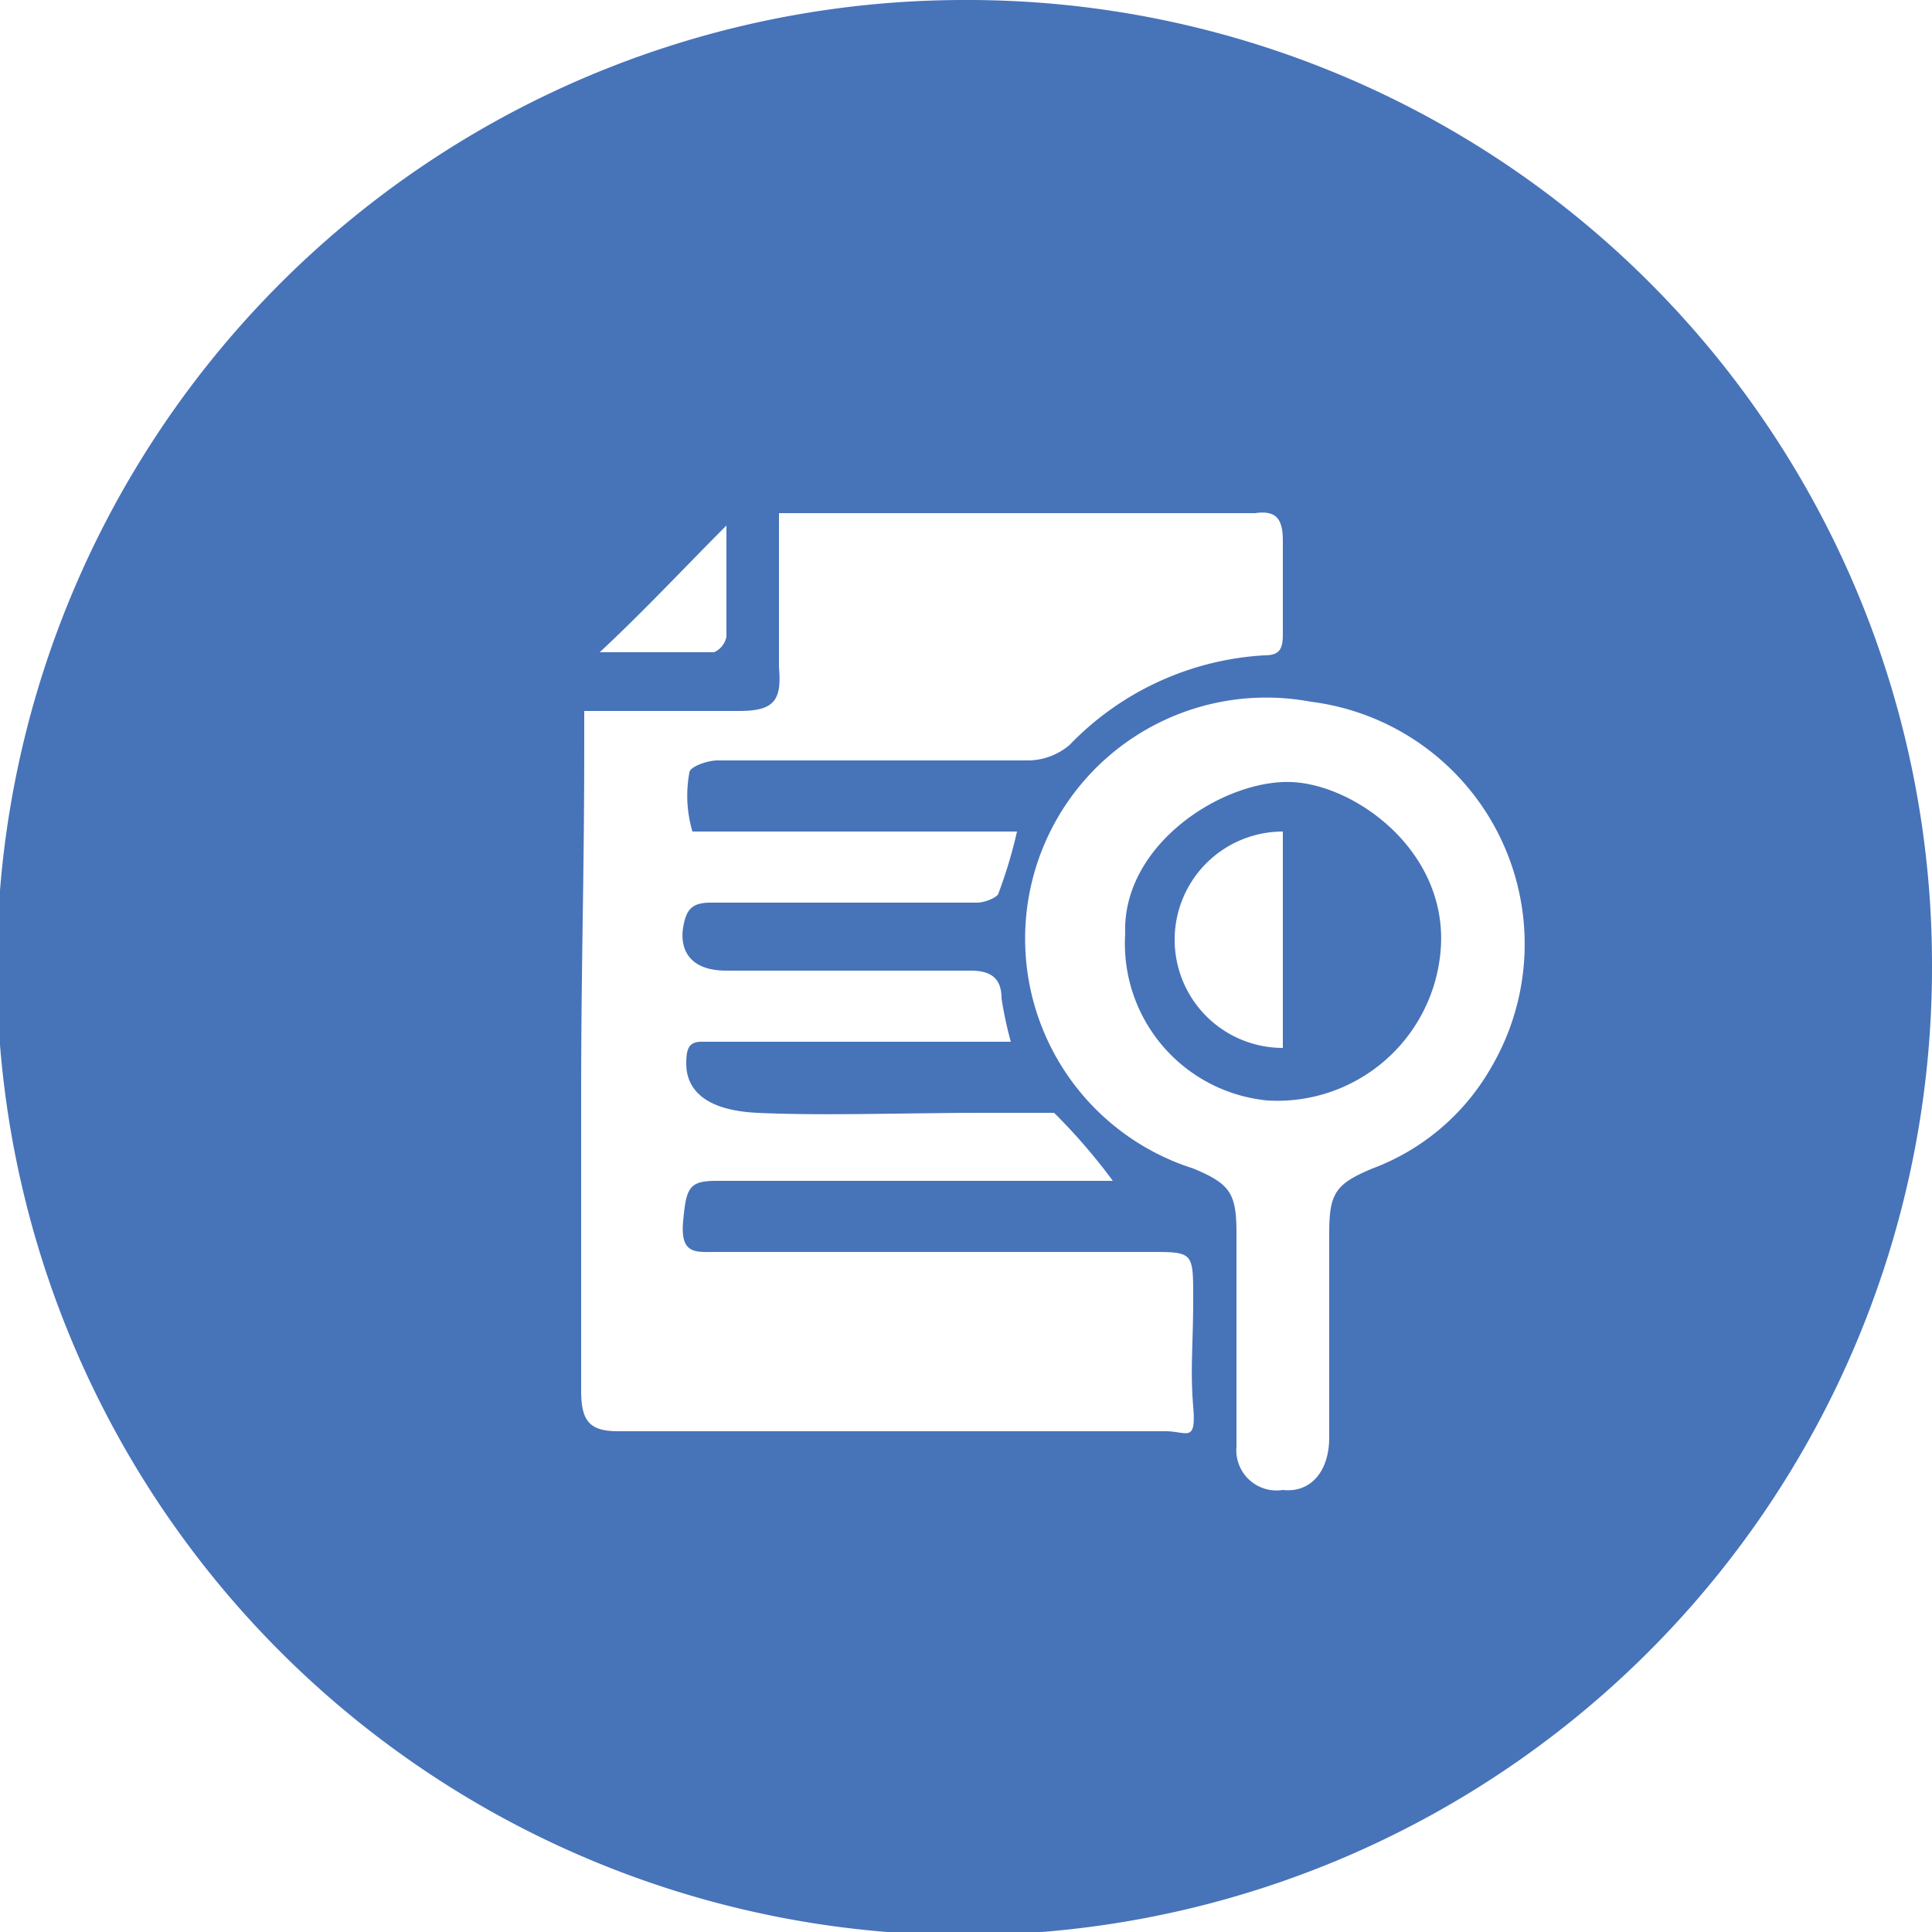 <svg xmlns="http://www.w3.org/2000/svg" viewBox="0 0 62.5 62.5"><g id="Layer_2" data-name="Layer 2"><g id="Icon"><path d="M31.2,0A31.3,31.3,0,1,0,62.5,31.2,31.2,31.2,0,0,0,31.2,0ZM23.5,17v3.6a.7.7,0,0,1-.4.5H19.4C20.8,19.8,22.2,18.3,23.5,17ZM37.7,46.3H20c-.9,0-1.2-.3-1.2-1.3V35.4c0-4.2.1-7,.1-11.3V23h5c1.1,0,1.4-.3,1.3-1.4v-5H40.6c.7-.1.9.2.9.9v3c0,.5-.1.7-.6.7a9.5,9.5,0,0,0-6.3,2.9,2.1,2.1,0,0,1-1.3.5H23.2c-.3,0-.9.2-.9.4a4.1,4.1,0,0,0,.1,1.9H32.9a15.2,15.2,0,0,1-.6,2c0,.1-.4.3-.7.3H23c-.6,0-.8.2-.9.8s.1,1.4,1.4,1.4h7.9c.6,0,1,.2,1,.9a12.1,12.1,0,0,0,.3,1.4h-10c-.4,0-.5.2-.5.7s.2,1.5,2.3,1.6,4.8,0,7.3,0h2.3A19,19,0,0,1,36,38.2H23.2c-.9,0-1,.2-1.1,1.3s.4,1,1.1,1h14c1.4,0,1.4,0,1.4,1.5s-.1,2.3,0,3.5S38.4,46.3,37.7,46.3ZM48.2,34.6a7.4,7.4,0,0,1-3.8,3.2c-1.2.5-1.4.8-1.4,2.1v6.6c0,1.1-.6,1.8-1.5,1.7A1.3,1.3,0,0,1,40,46.8V43.1h0V39.9c0-1.3-.2-1.6-1.4-2.1a7.8,7.8,0,0,1,3.8-15.1A7.9,7.9,0,0,1,48.2,34.6Z" style="fill:#4773b9"/><path d="M41.8,25.3c-2.2-.1-5.5,2-5.4,4.9A5.1,5.1,0,0,0,41,35.6a5.3,5.3,0,0,0,5.6-4.8C46.9,27.6,43.9,25.4,41.8,25.3Zm-.3,8.6A3.5,3.5,0,0,1,38,30.4a3.5,3.5,0,0,1,3.5-3.5Z" style="fill:#4773b9"/></g></g></svg>